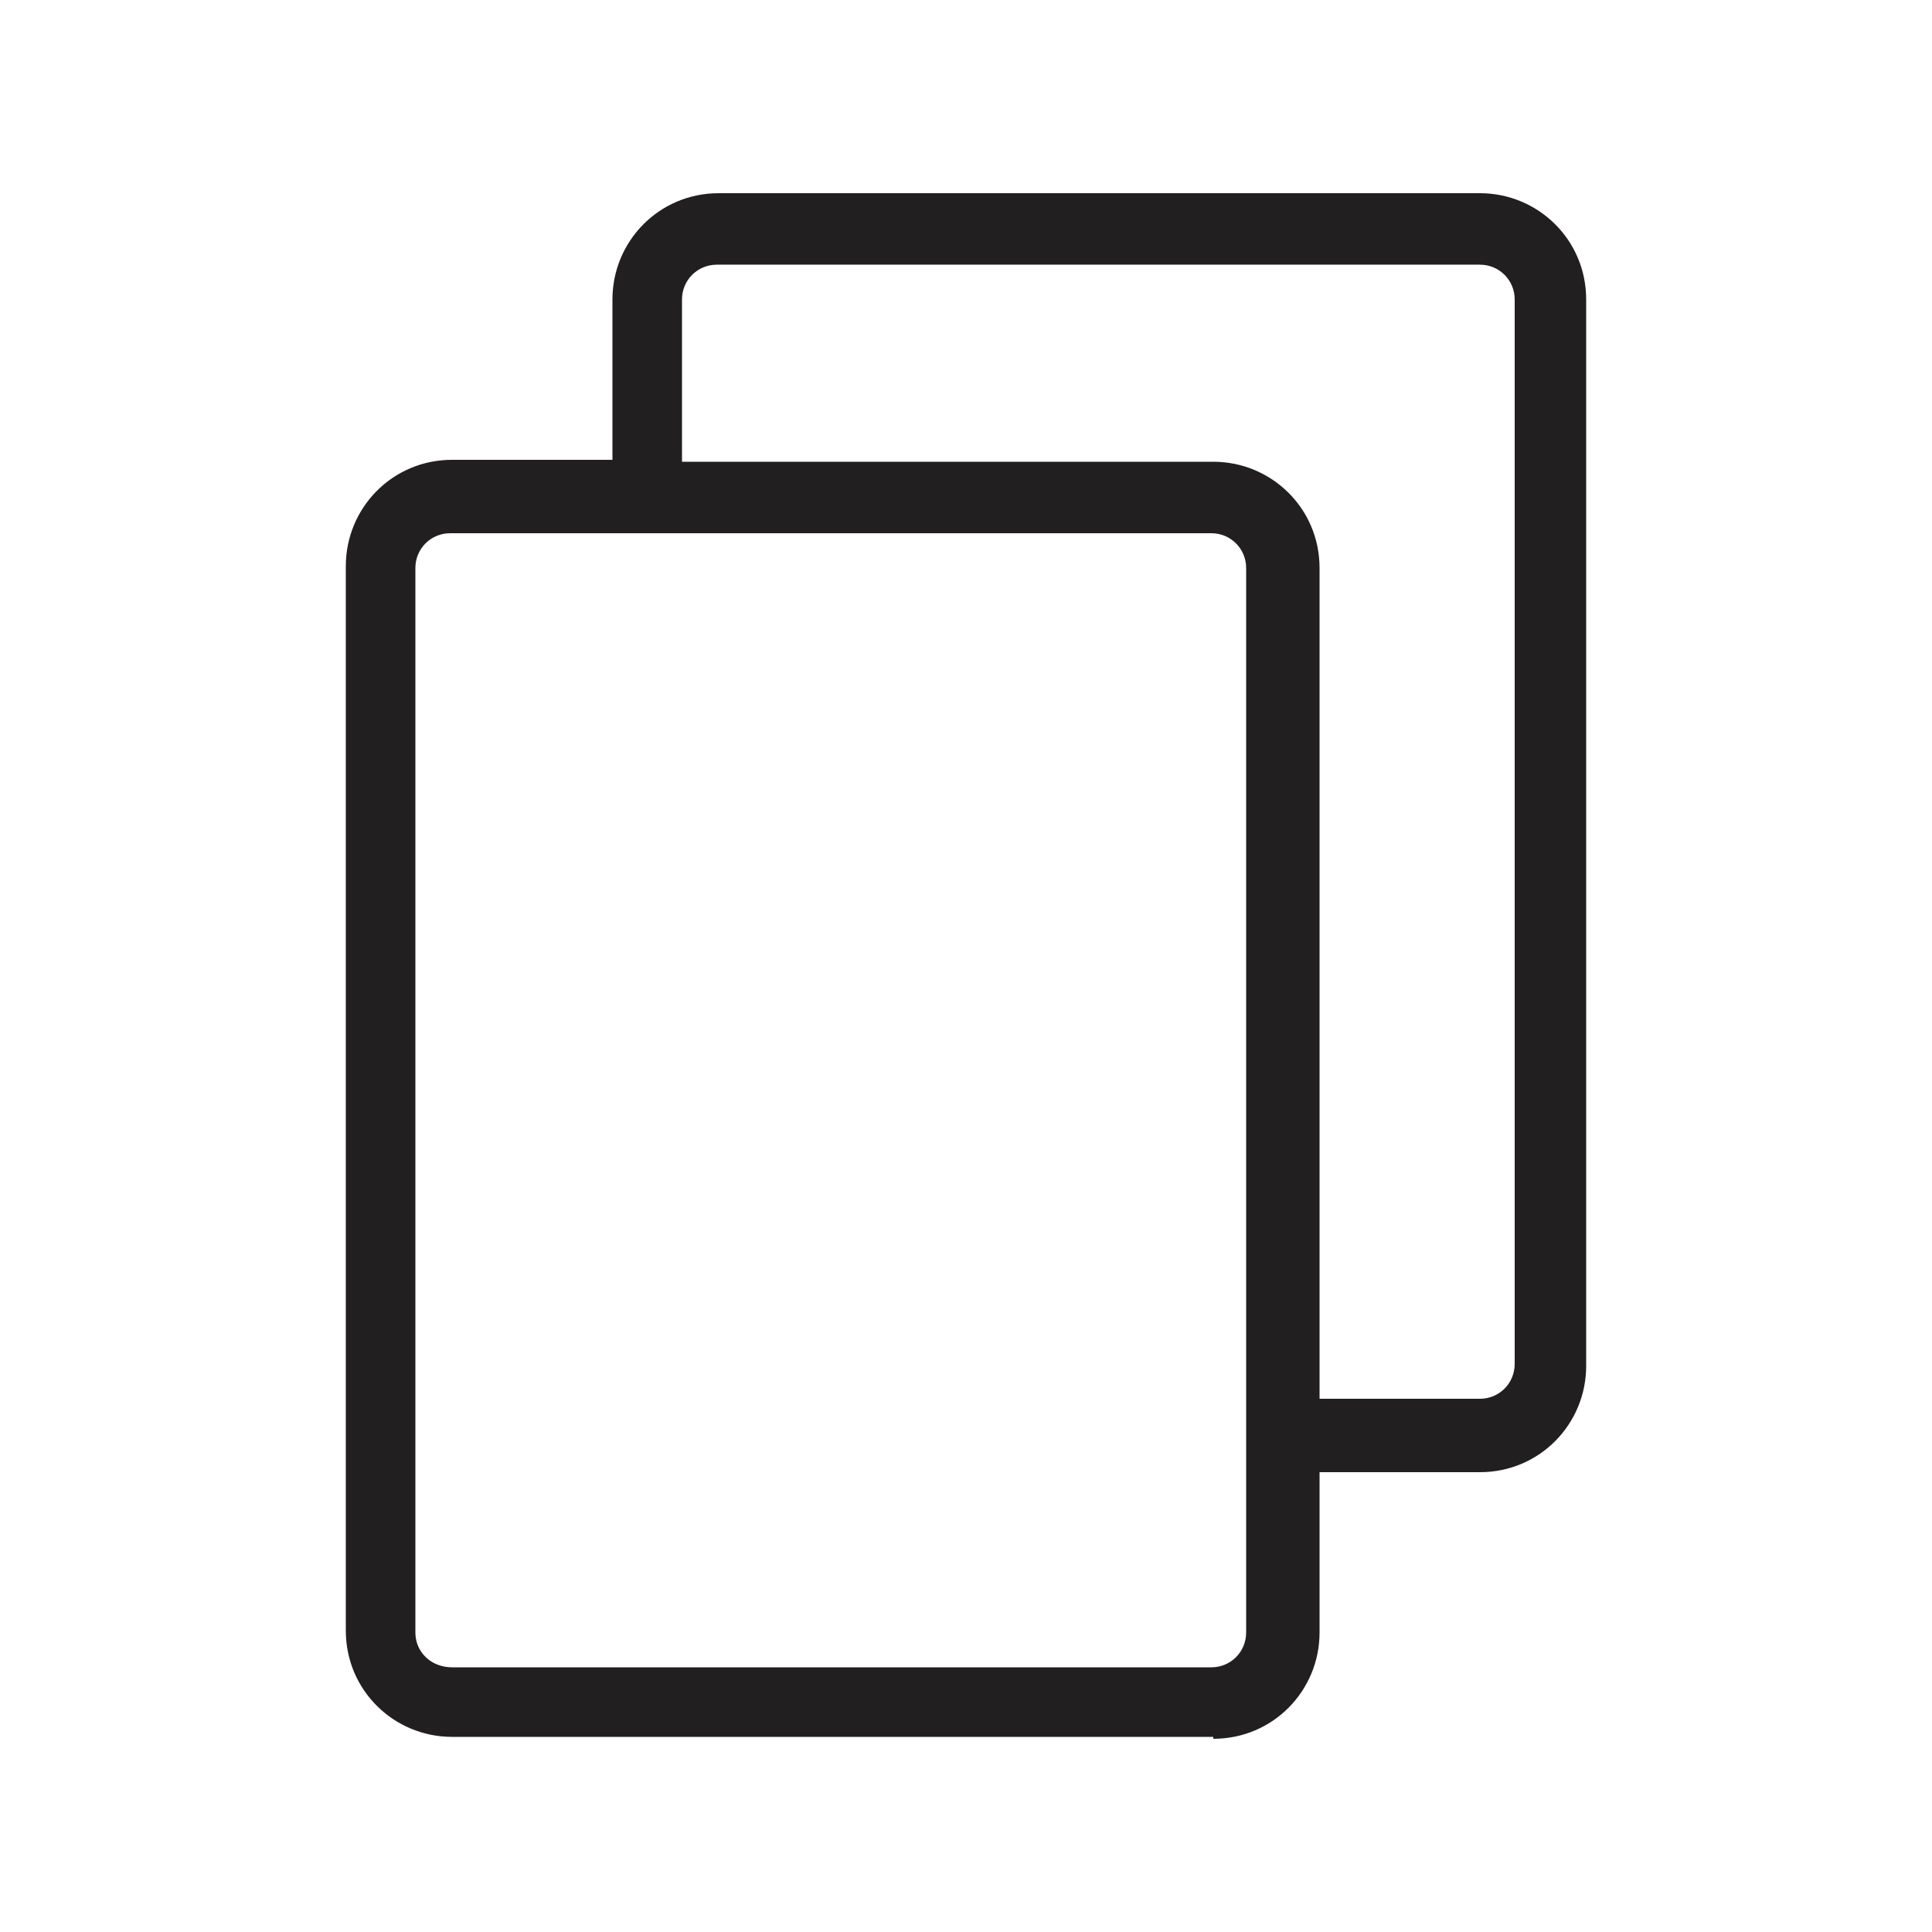 <?xml version="1.0" encoding="UTF-8"?>
<svg width="1200pt" height="1200pt" version="1.1" viewBox="0 0 1200 1200" xmlns="http://www.w3.org/2000/svg">
 <path d="m753.6 1080c37.199 0 66-30 66-66v-99.602h99.602c37.199 0 66-30 66-66l-0.004-662.4c0-37.199-30-66-66-66h-472.8c-37.199 0-66 30-66 66v99.602h-99.602c-37.199 0-66 30-66 66v661.2c0 37.199 30 66 66 66h472.8zm-330-894c0-12 9.602-21.602 21.602-21.602h474c12 0 21.602 9.602 21.602 21.602v661.2c0 12-9.602 21.602-21.602 21.602h-99.602v-516c0-37.199-30-66-66-66h-330zm-165.6 828v-661.2c0-12 9.602-21.602 21.602-21.602h472.8c12 0 21.602 9.602 21.602 21.602v661.2c0 12-9.602 21.602-21.602 21.602h-471.6c-13.199 0-22.801-9.602-22.801-21.602z" fill="#221f20"/>
</svg>
